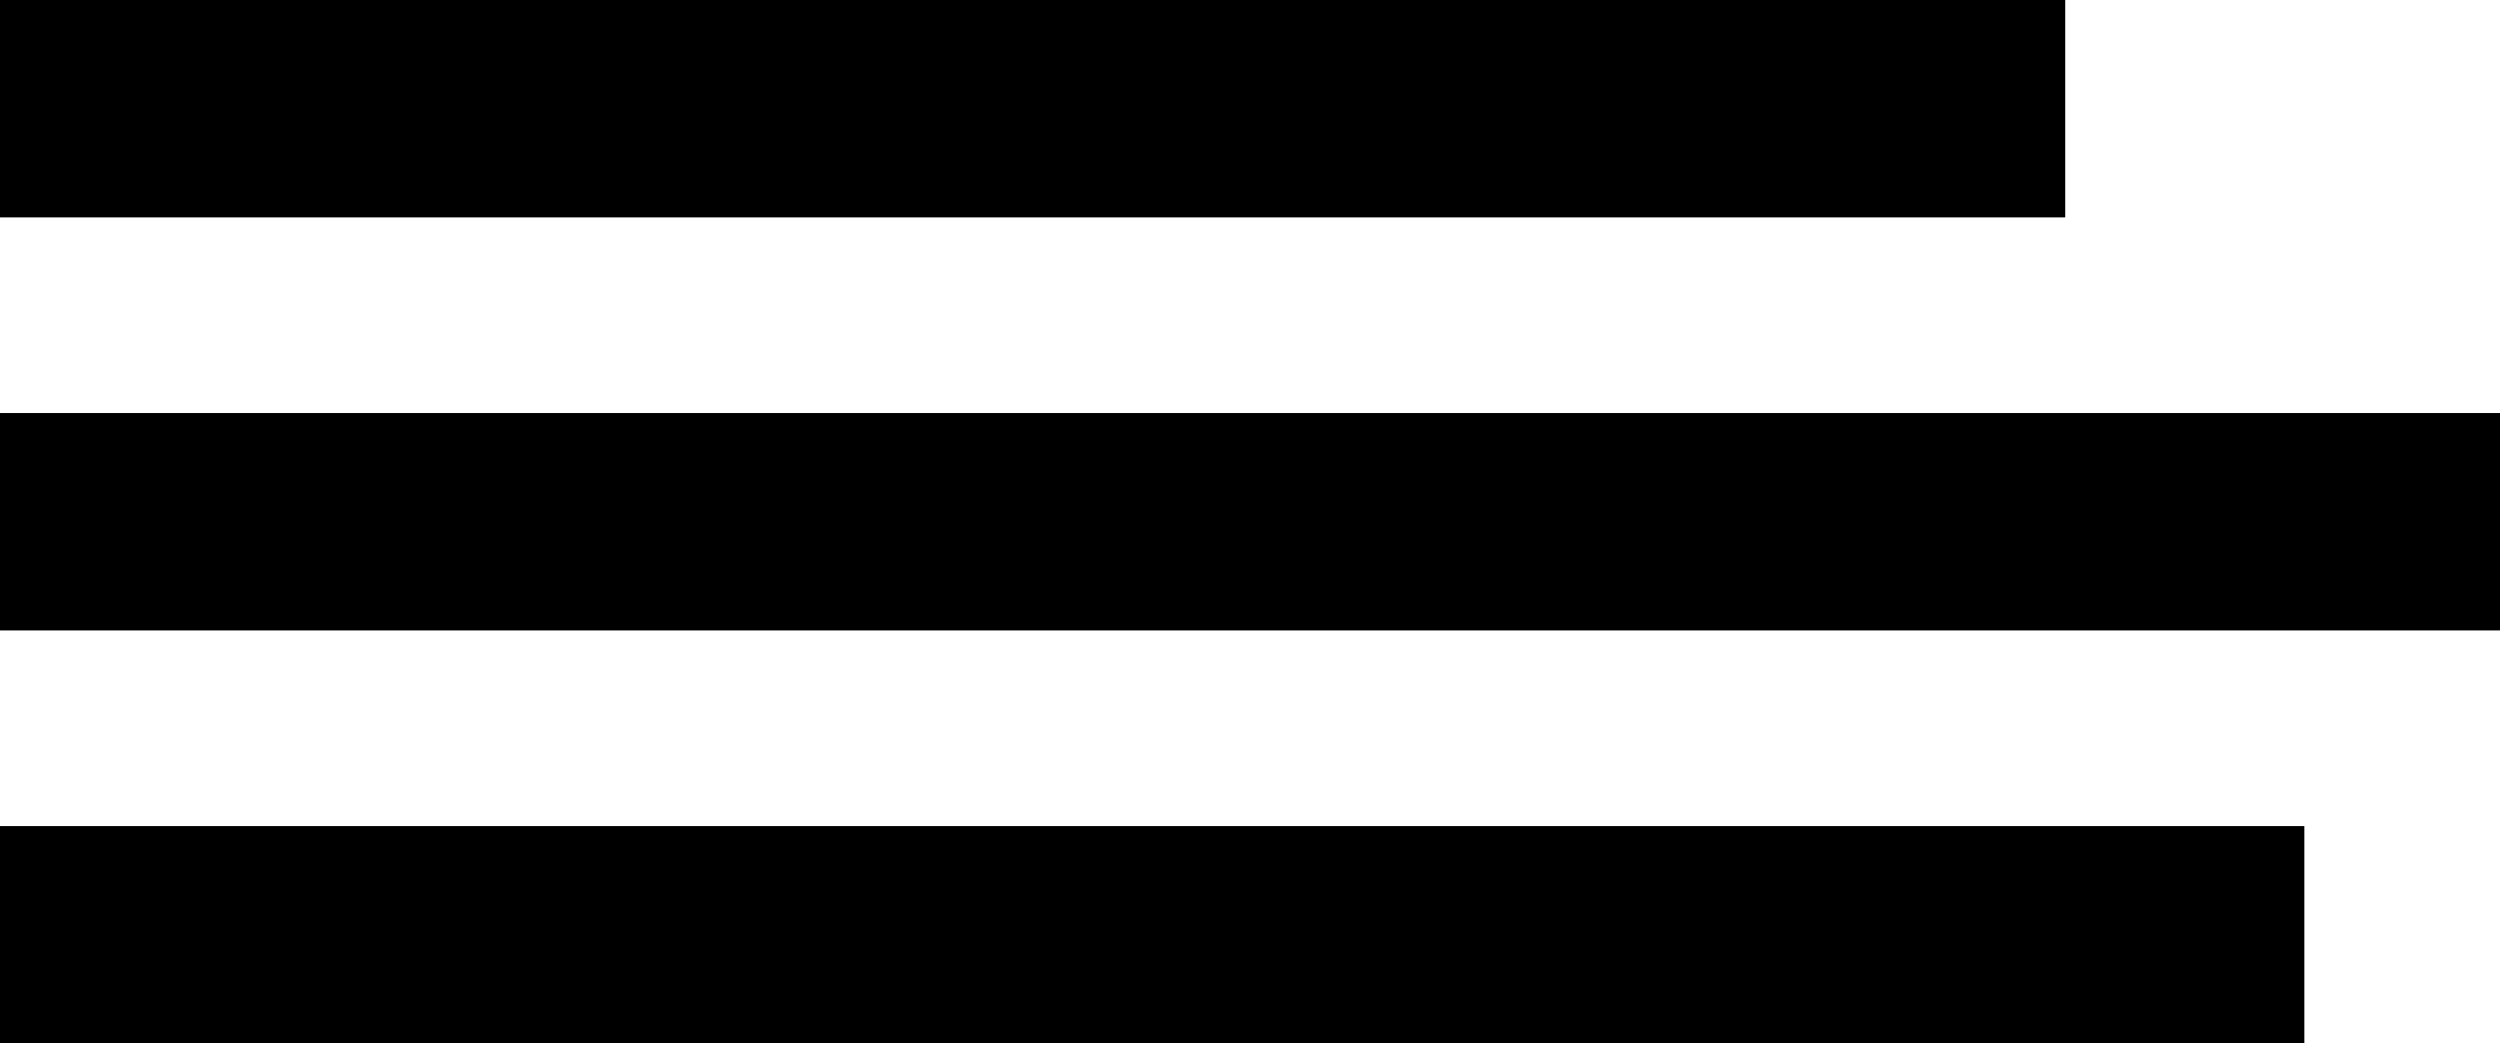 <svg xmlns="http://www.w3.org/2000/svg" width="115" height="48" viewBox="0 0 115 48">
  <g id="Gruppe_9" data-name="Gruppe 9" transform="translate(-1299.5 -114.5)">
    <line id="Linie_31" data-name="Linie 31" x2="95" transform="translate(1299.5 119.5)" fill="none" stroke="#000" stroke-width="10"/>
    <line id="Linie_32" data-name="Linie 32" x2="115" transform="translate(1299.5 138.5)" fill="none" stroke="#000" stroke-width="10"/>
    <line id="Linie_33" data-name="Linie 33" x2="106" transform="translate(1299.5 157.5)" fill="none" stroke="#000" stroke-width="10"/>
  </g>
</svg>
